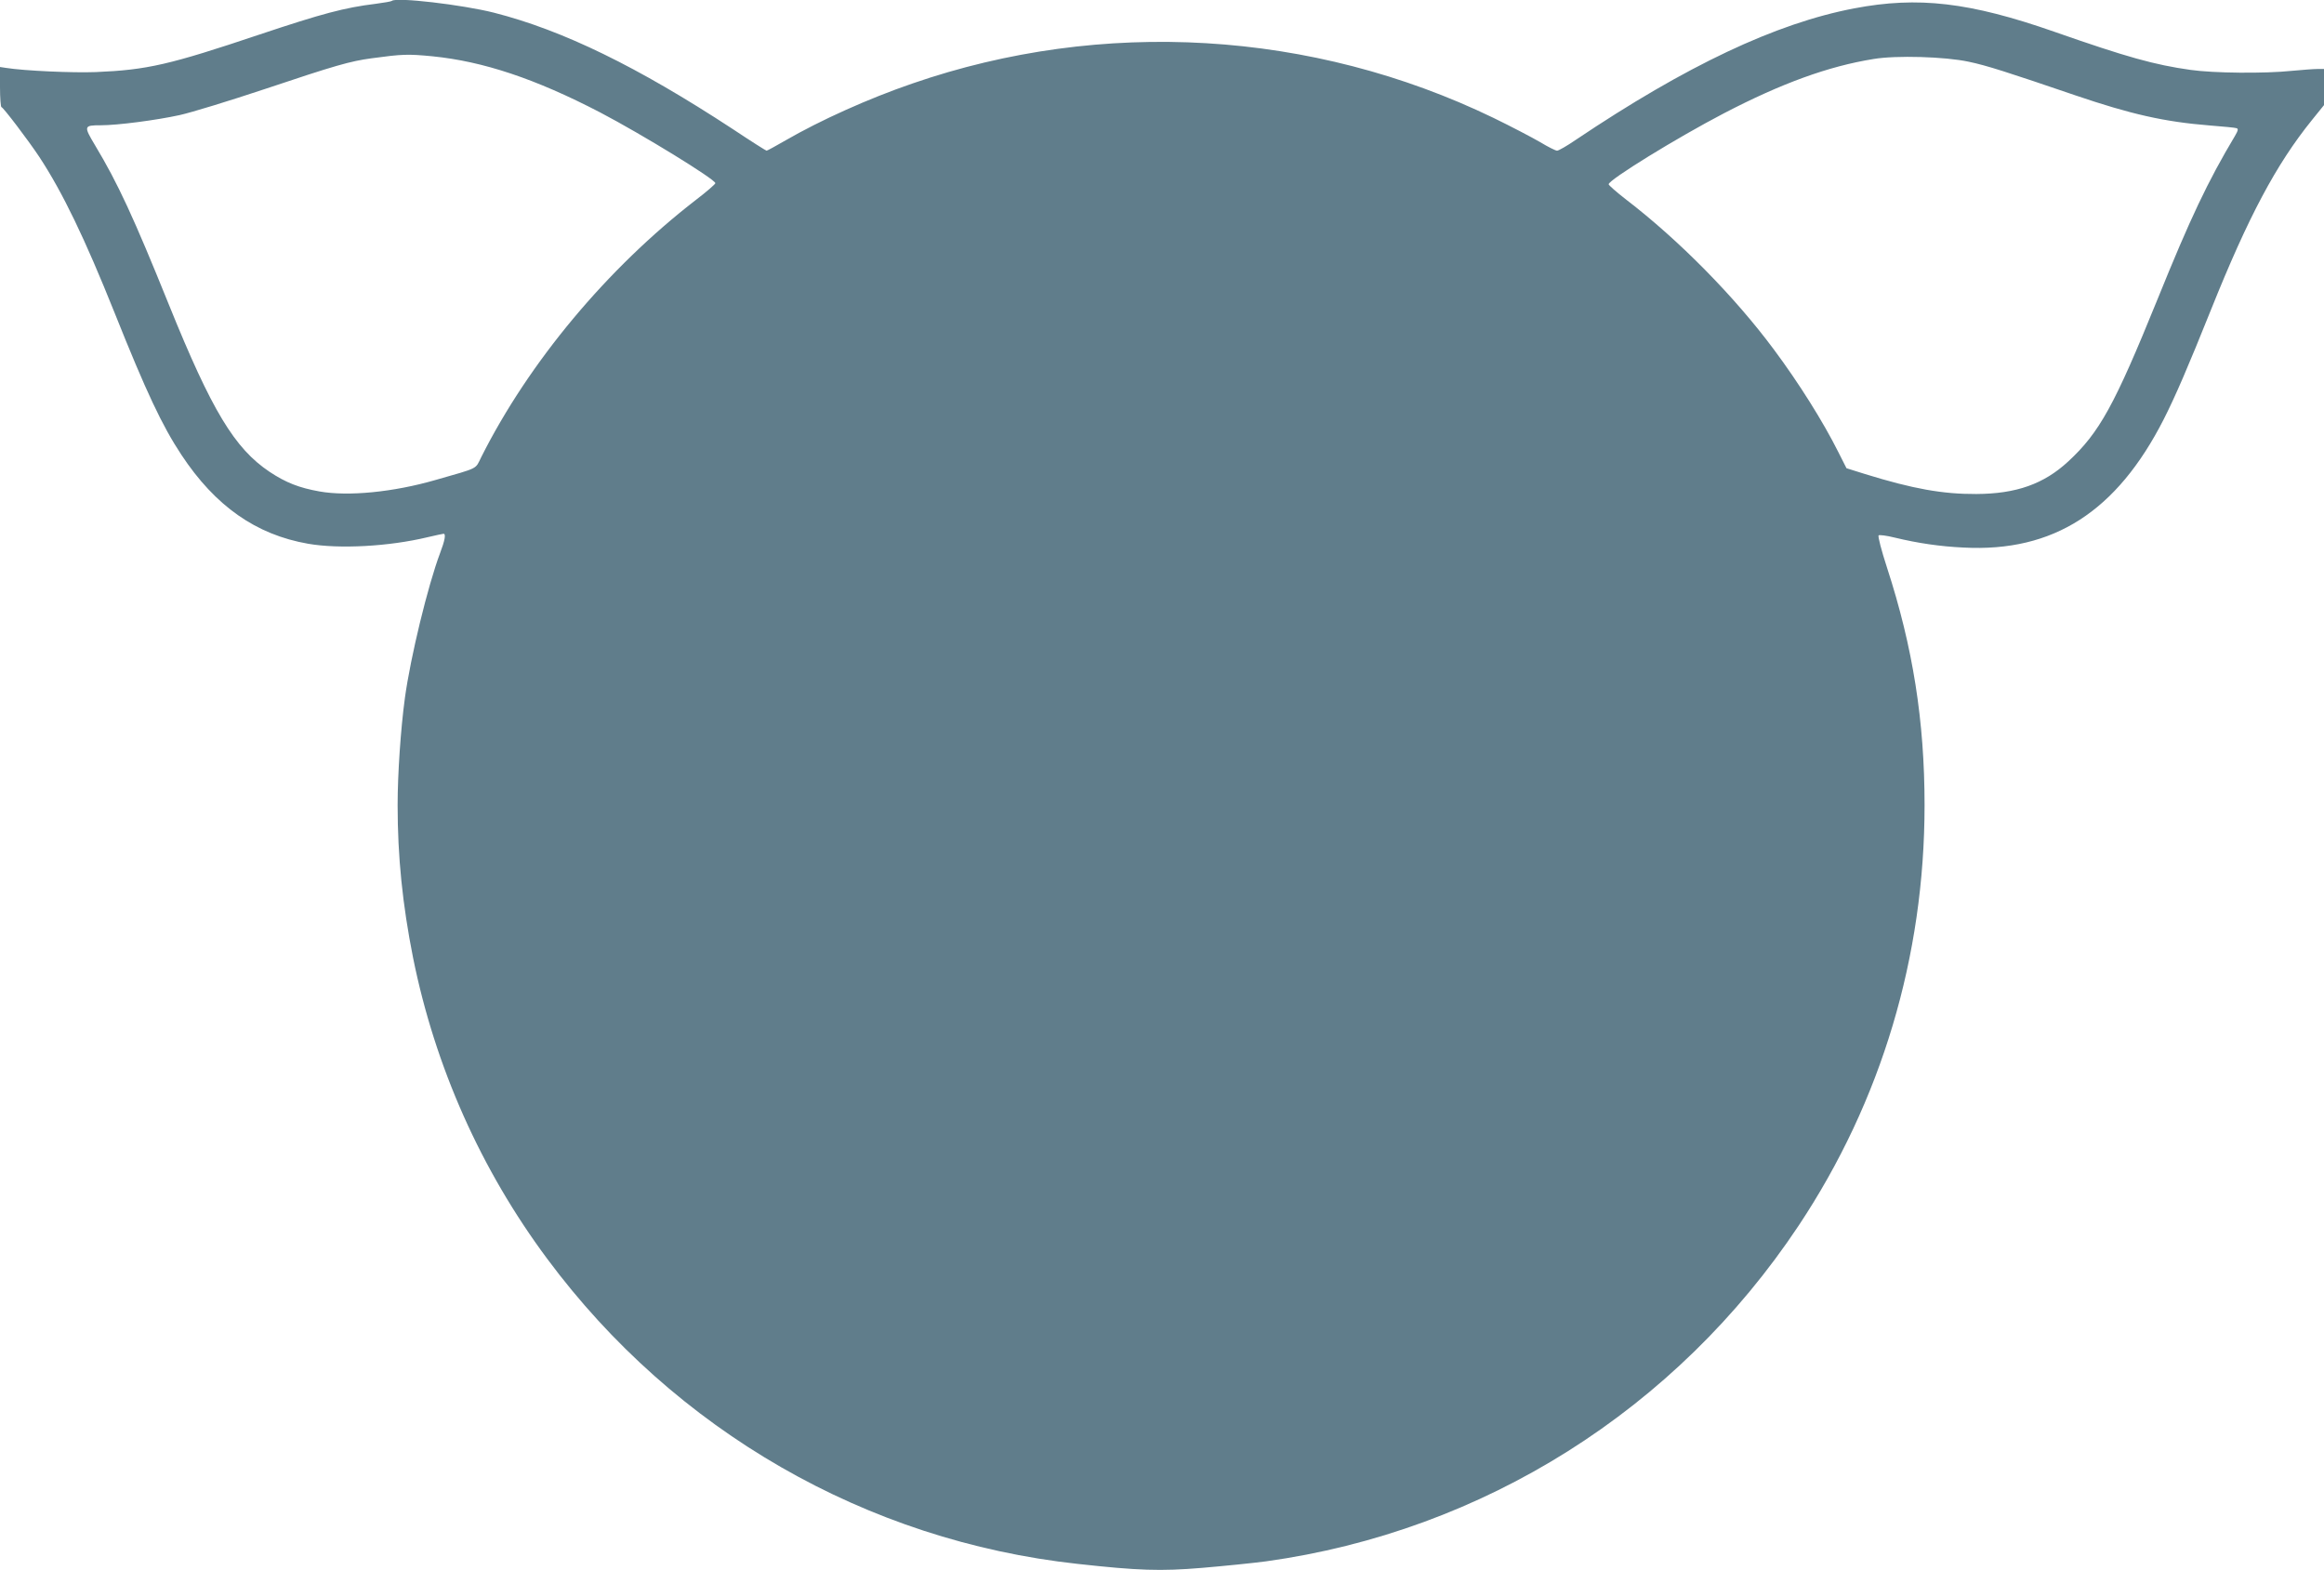 <?xml version="1.0" standalone="no"?>
<!DOCTYPE svg PUBLIC "-//W3C//DTD SVG 20010904//EN"
 "http://www.w3.org/TR/2001/REC-SVG-20010904/DTD/svg10.dtd">
<svg version="1.0" xmlns="http://www.w3.org/2000/svg"
 width="1280pt" height="865pt" viewBox="0 0 1280 865"
 preserveAspectRatio="xMidYMid meet">
<g transform="translate(0,865) scale(0.1,-0.1)"
fill="#607d8b" stroke="none">
<path d="M2158 8645 c-3 -3 -43 -10 -89 -16 -171 -21 -292 -53 -639 -169 -497
-167 -619 -195 -902 -207 -128 -5 -395 7 -495 23 l-33 5 0 -111 c0 -60 4 -110
8 -110 9 0 148 -183 209 -275 128 -195 250 -448 415 -860 173 -433 261 -620
367 -780 187 -283 411 -440 698 -490 172 -30 446 -15 658 36 44 10 83 19 88
19 14 0 7 -38 -19 -106 -67 -178 -163 -572 -194 -799 -23 -170 -40 -418 -40
-590 0 -285 27 -548 85 -840 121 -600 373 -1167 740 -1660 703 -946 1757
-1552 2920 -1679 335 -37 457 -41 685 -22 118 10 277 26 353 36 1197 166 2260
836 2934 1850 455 685 693 1480 693 2315 0 463 -64 870 -207 1309 -30 92 -51
172 -46 177 4 4 44 -1 88 -12 128 -31 251 -49 380 -55 495 -26 843 198 1102
706 63 124 134 288 261 605 205 511 358 799 555 1043 l67 83 0 99 0 100 -37 0
c-21 0 -83 -5 -138 -10 -152 -16 -434 -13 -560 5 -199 28 -350 70 -750 210
-466 163 -751 196 -1102 129 -432 -82 -926 -316 -1535 -725 -48 -33 -94 -59
-102 -59 -8 0 -50 21 -93 47 -43 25 -159 86 -258 134 -997 482 -2153 551
-3200 189 -242 -83 -506 -202 -698 -313 -54 -31 -101 -57 -105 -57 -3 0 -87
53 -186 119 -525 344 -935 544 -1315 641 -174 44 -541 87 -563 65z m223 -305
c281 -28 568 -124 924 -309 233 -122 635 -369 635 -390 0 -5 -48 -47 -107 -92
-488 -377 -919 -893 -1182 -1416 -35 -70 -9 -57 -253 -127 -232 -67 -480 -91
-638 -63 -113 20 -186 49 -275 108 -193 129 -319 338 -554 919 -196 485 -282
671 -407 879 -64 107 -63 111 31 111 93 0 306 28 434 56 64 14 276 79 471 144
385 129 468 153 587 169 170 23 198 24 334 11z m8462 -30 c97 -20 215 -58 587
-185 306 -104 490 -146 740 -166 74 -6 141 -12 148 -15 11 -3 9 -13 -8 -42
-150 -251 -246 -453 -428 -903 -236 -581 -318 -731 -491 -891 -134 -124 -286
-178 -506 -179 -184 -1 -348 28 -613 110 l-102 32 -45 89 c-84 168 -218 381
-355 565 -216 291 -521 601 -814 826 -53 41 -96 79 -96 84 1 25 374 255 635
391 317 165 575 259 824 299 124 21 395 13 524 -15z"/>
</g>
</svg>
